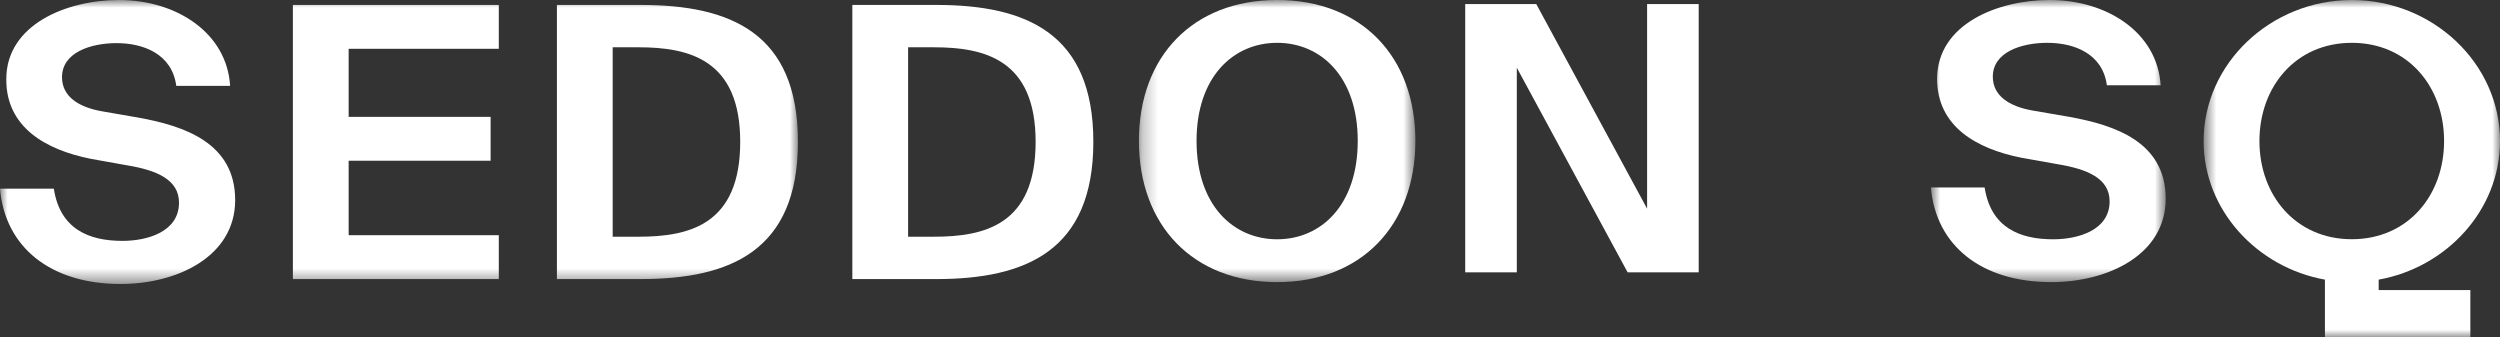 <svg width="163" height="22" viewBox="0 0 163 22" fill="none" xmlns="http://www.w3.org/2000/svg">
<rect x="0" y="0" width="163" height="22" fill="#333333" stroke="none"/>
<mask id="mask0_2_639" style="mask-type:alpha" maskUnits="userSpaceOnUse" x="0" y="0" width="53" height="19">
<path d="M0 0.001H52.025V18.516H0V0.001Z" fill="white"/>
</mask>
<g mask="url(#mask0_2_639)">
<path fill-rule="evenodd" clip-rule="evenodd" d="M36.311 0.322V18.195H41.778C47.626 18.195 52.025 16.346 52.025 9.246C52.025 2.146 47.626 0.322 41.778 0.322H36.311ZM48.262 9.246C48.262 14.646 44.956 15.434 41.625 15.434H39.947V3.083H41.625C44.956 3.083 48.262 3.896 48.262 9.246ZM19.096 18.195H32.522V15.336H22.732V10.479H31.988V7.619H22.732V3.181H32.522V0.322H19.096V18.195ZM8.264 10.775C10.222 11.095 11.671 11.711 11.671 13.215C11.671 15.114 9.612 15.705 7.984 15.705C5.798 15.705 3.916 14.941 3.509 12.303H0C0.331 16.149 3.331 18.516 7.857 18.516C11.57 18.516 15.333 16.716 15.333 13.043C15.333 9.32 12.027 8.211 9.027 7.669L6.611 7.25C5.111 6.978 4.043 6.288 4.043 5.03C4.043 3.428 5.899 2.812 7.603 2.812C9.332 2.812 11.214 3.502 11.493 5.597H15.003C14.799 2.171 11.544 0.001 7.755 0.001C4.374 0.001 0.407 1.579 0.407 5.178C0.407 8.285 2.949 9.764 5.925 10.356L8.264 10.775Z" fill="white"/>
</g>
<path fill-rule="evenodd" clip-rule="evenodd" d="M71.286 9.246C71.286 2.146 66.887 0.322 61.039 0.322H55.572V18.196H61.039C66.887 18.196 71.286 16.347 71.286 9.246ZM67.523 9.246C67.523 14.645 64.217 15.434 60.886 15.434H59.208V3.083H60.886C64.217 3.083 67.523 3.897 67.523 9.246Z" fill="white"/>
<path fill-rule="evenodd" clip-rule="evenodd" d="M110.755 17.754V0.267H107.391V13.605L100.166 0.267H95.532V17.754H98.896V4.415L106.12 17.754H110.755Z" fill="white"/>
<mask id="mask1_2_639" style="mask-type:alpha" maskUnits="userSpaceOnUse" x="74" y="0" width="19" height="19">
<path d="M74.257 0H92.283V18.394H74.257V0Z" fill="white"/>
</mask>
<g mask="url(#mask1_2_639)">
<path fill-rule="evenodd" clip-rule="evenodd" d="M92.283 9.184C92.283 3.674 88.754 -0 83.27 -0C77.786 -0 74.257 3.674 74.257 9.184C74.257 14.695 77.786 18.394 83.27 18.394C88.754 18.394 92.283 14.695 92.283 9.184ZM88.525 9.184C88.525 13.373 86.139 15.601 83.27 15.601C80.401 15.601 78.015 13.373 78.015 9.184C78.015 5.021 80.401 2.792 83.27 2.792C86.139 2.792 88.525 5.021 88.525 9.184Z" fill="white"/>
</g>
<mask id="mask2_2_639" style="mask-type:alpha" maskUnits="userSpaceOnUse" x="125" y="0" width="17" height="19">
<path d="M125.894 0H141.203V18.394H125.894V0Z" fill="white"/>
</mask>
<g mask="url(#mask2_2_639)">
<path fill-rule="evenodd" clip-rule="evenodd" d="M134.145 10.704C136.1 11.022 137.547 11.634 137.547 13.128C137.547 15.014 135.491 15.602 133.866 15.602C131.683 15.602 129.804 14.843 129.397 12.222H125.894C126.224 16.043 129.22 18.394 133.739 18.394C137.446 18.394 141.203 16.606 141.203 12.957C141.203 9.258 137.902 8.156 134.907 7.617L132.495 7.201C130.997 6.932 129.931 6.246 129.931 4.997C129.931 3.405 131.784 2.792 133.485 2.792C135.212 2.792 137.09 3.478 137.369 5.56H140.873C140.67 2.156 137.42 0 133.637 0C130.261 0 126.3 1.568 126.3 5.144C126.3 8.229 128.839 9.699 131.81 10.287L134.145 10.704Z" fill="white"/>
</g>
<mask id="mask3_2_639" style="mask-type:alpha" maskUnits="userSpaceOnUse" x="143" y="0" width="20" height="22">
<path d="M143.676 0.001H163V22H143.676V0.001Z" fill="white"/>
</mask>
<g mask="url(#mask3_2_639)">
<path fill-rule="evenodd" clip-rule="evenodd" d="M163 9.198C163 4.119 158.603 0.001 153.338 0.001C148.073 0.001 143.676 4.119 143.676 9.198C143.676 13.699 147.159 17.438 151.586 18.232V18.913V21.259V22H161.067V18.913H155.09V18.232C159.516 17.438 163 13.699 163 9.198ZM159.355 9.195C159.355 12.731 157.004 15.597 153.338 15.597C149.673 15.597 147.315 12.731 147.315 9.195C147.315 5.659 149.673 2.792 153.338 2.792C157.004 2.792 159.355 5.659 159.355 9.195Z" fill="white"/>
</g>
</svg>

